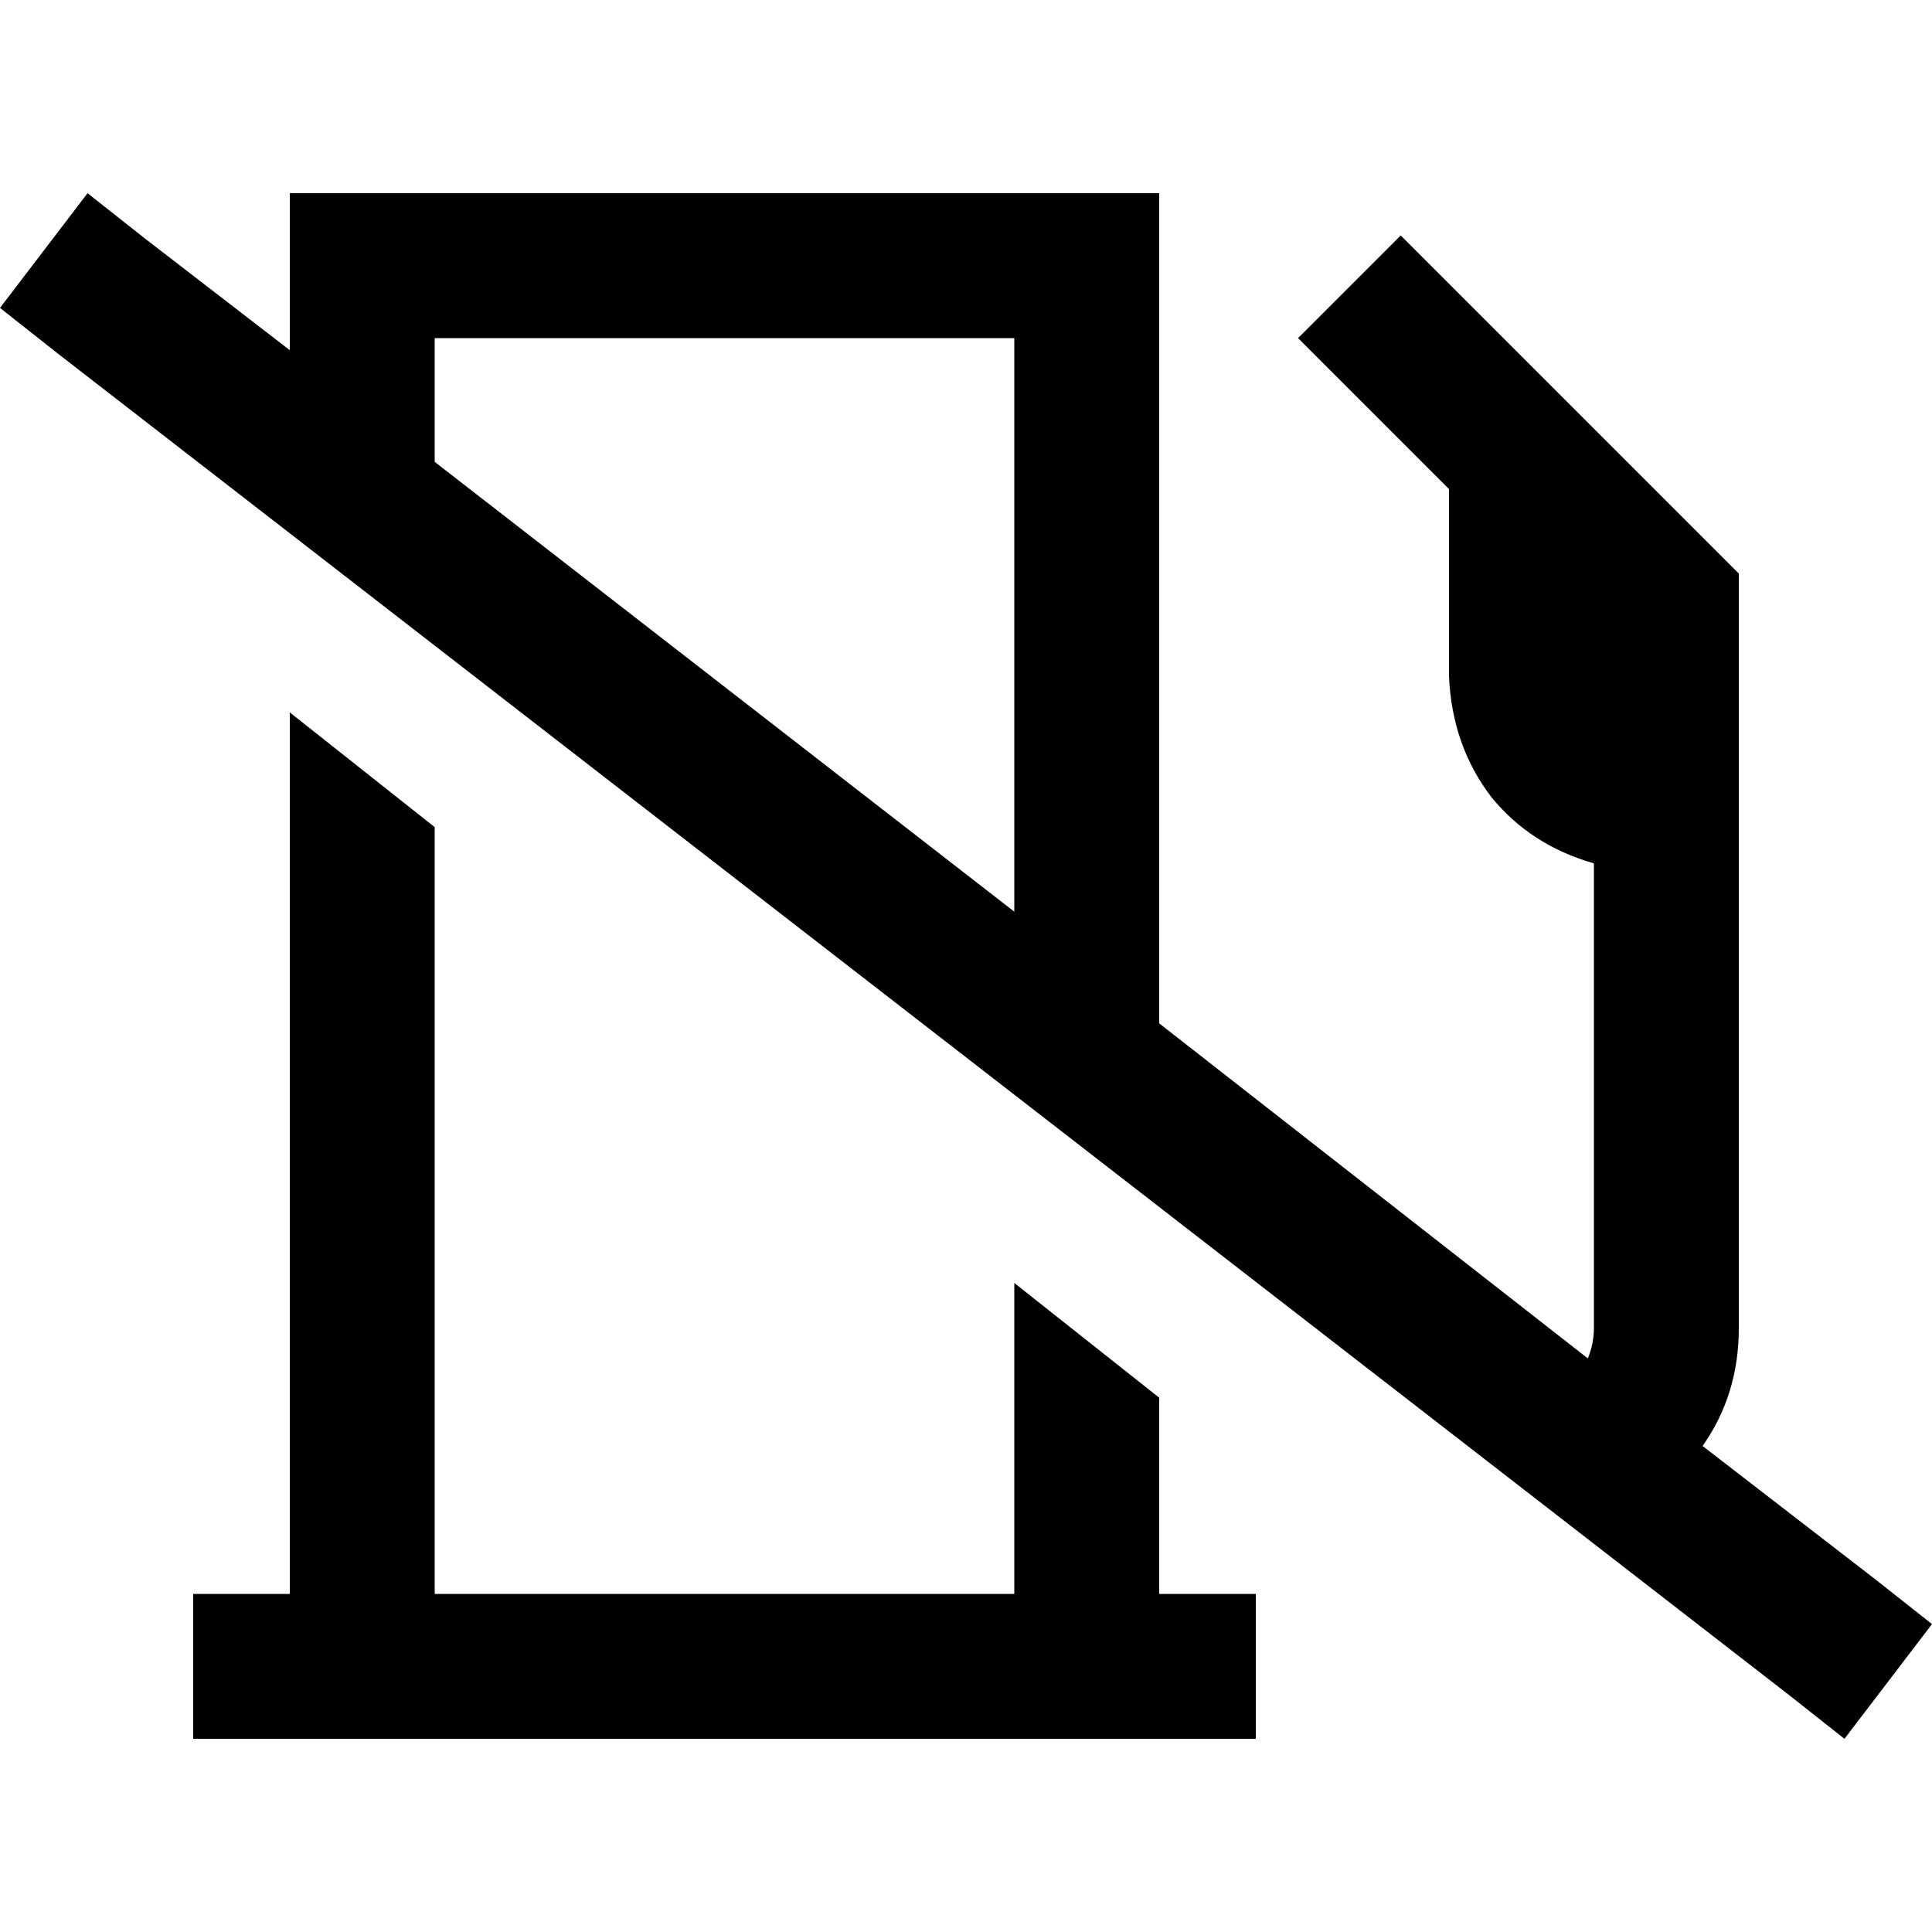 <svg xmlns="http://www.w3.org/2000/svg" viewBox="0 0 512 512">
  <path d="M 451.2 383.2 Q 460.8 369.6 460.8 352 L 460.8 160 L 460.8 160 L 460.8 152 L 460.8 152 L 455.2 146.4 L 455.2 146.4 L 384.8 76 L 384.8 76 L 371.2 62.4 L 371.2 62.4 L 344 89.6 L 344 89.6 L 357.6 103.2 L 357.6 103.2 L 384 129.6 L 384 129.6 L 384 179.2 L 384 179.2 Q 384.8 197.6 395.2 211.2 Q 405.6 224 422.4 228.8 L 422.4 352 L 422.4 352 Q 422.4 356 420.8 360 L 307.2 271.2 L 307.2 271.2 L 307.2 89.6 L 307.2 89.6 L 307.2 51.2 L 307.2 51.2 L 268.8 51.2 L 76.8 51.2 L 76.8 89.6 L 76.8 89.6 L 76.8 92.8 L 76.8 92.8 L 38.4 63.2 L 38.4 63.2 L 23.2 51.2 L 23.2 51.2 L 0 81.6 L 0 81.6 L 15.2 93.6 L 15.2 93.6 L 473.6 448.8 L 473.6 448.8 L 488.8 460.8 L 488.8 460.8 L 512 430.4 L 512 430.4 L 496.8 418.4 L 496.8 418.4 L 451.2 383.2 L 451.2 383.2 Z M 115.2 122.4 L 115.2 89.6 L 115.2 122.4 L 115.2 89.6 L 268.8 89.6 L 268.8 89.6 L 268.8 241.6 L 268.8 241.6 L 115.2 122.4 L 115.2 122.4 Z M 307.2 370.4 L 268.8 340 L 307.2 370.4 L 268.8 340 L 268.8 422.4 L 268.8 422.4 L 115.2 422.4 L 115.2 422.4 L 115.2 219.2 L 115.2 219.2 L 76.8 188.8 L 76.8 188.8 L 76.8 422.4 L 76.8 422.4 L 51.2 422.4 L 51.2 422.4 L 51.2 460.8 L 51.2 460.8 L 76.8 460.8 L 332.8 460.8 L 332.8 422.4 L 332.8 422.4 L 307.2 422.4 L 307.2 422.4 L 307.2 370.4 L 307.2 370.4 Z" />
</svg>